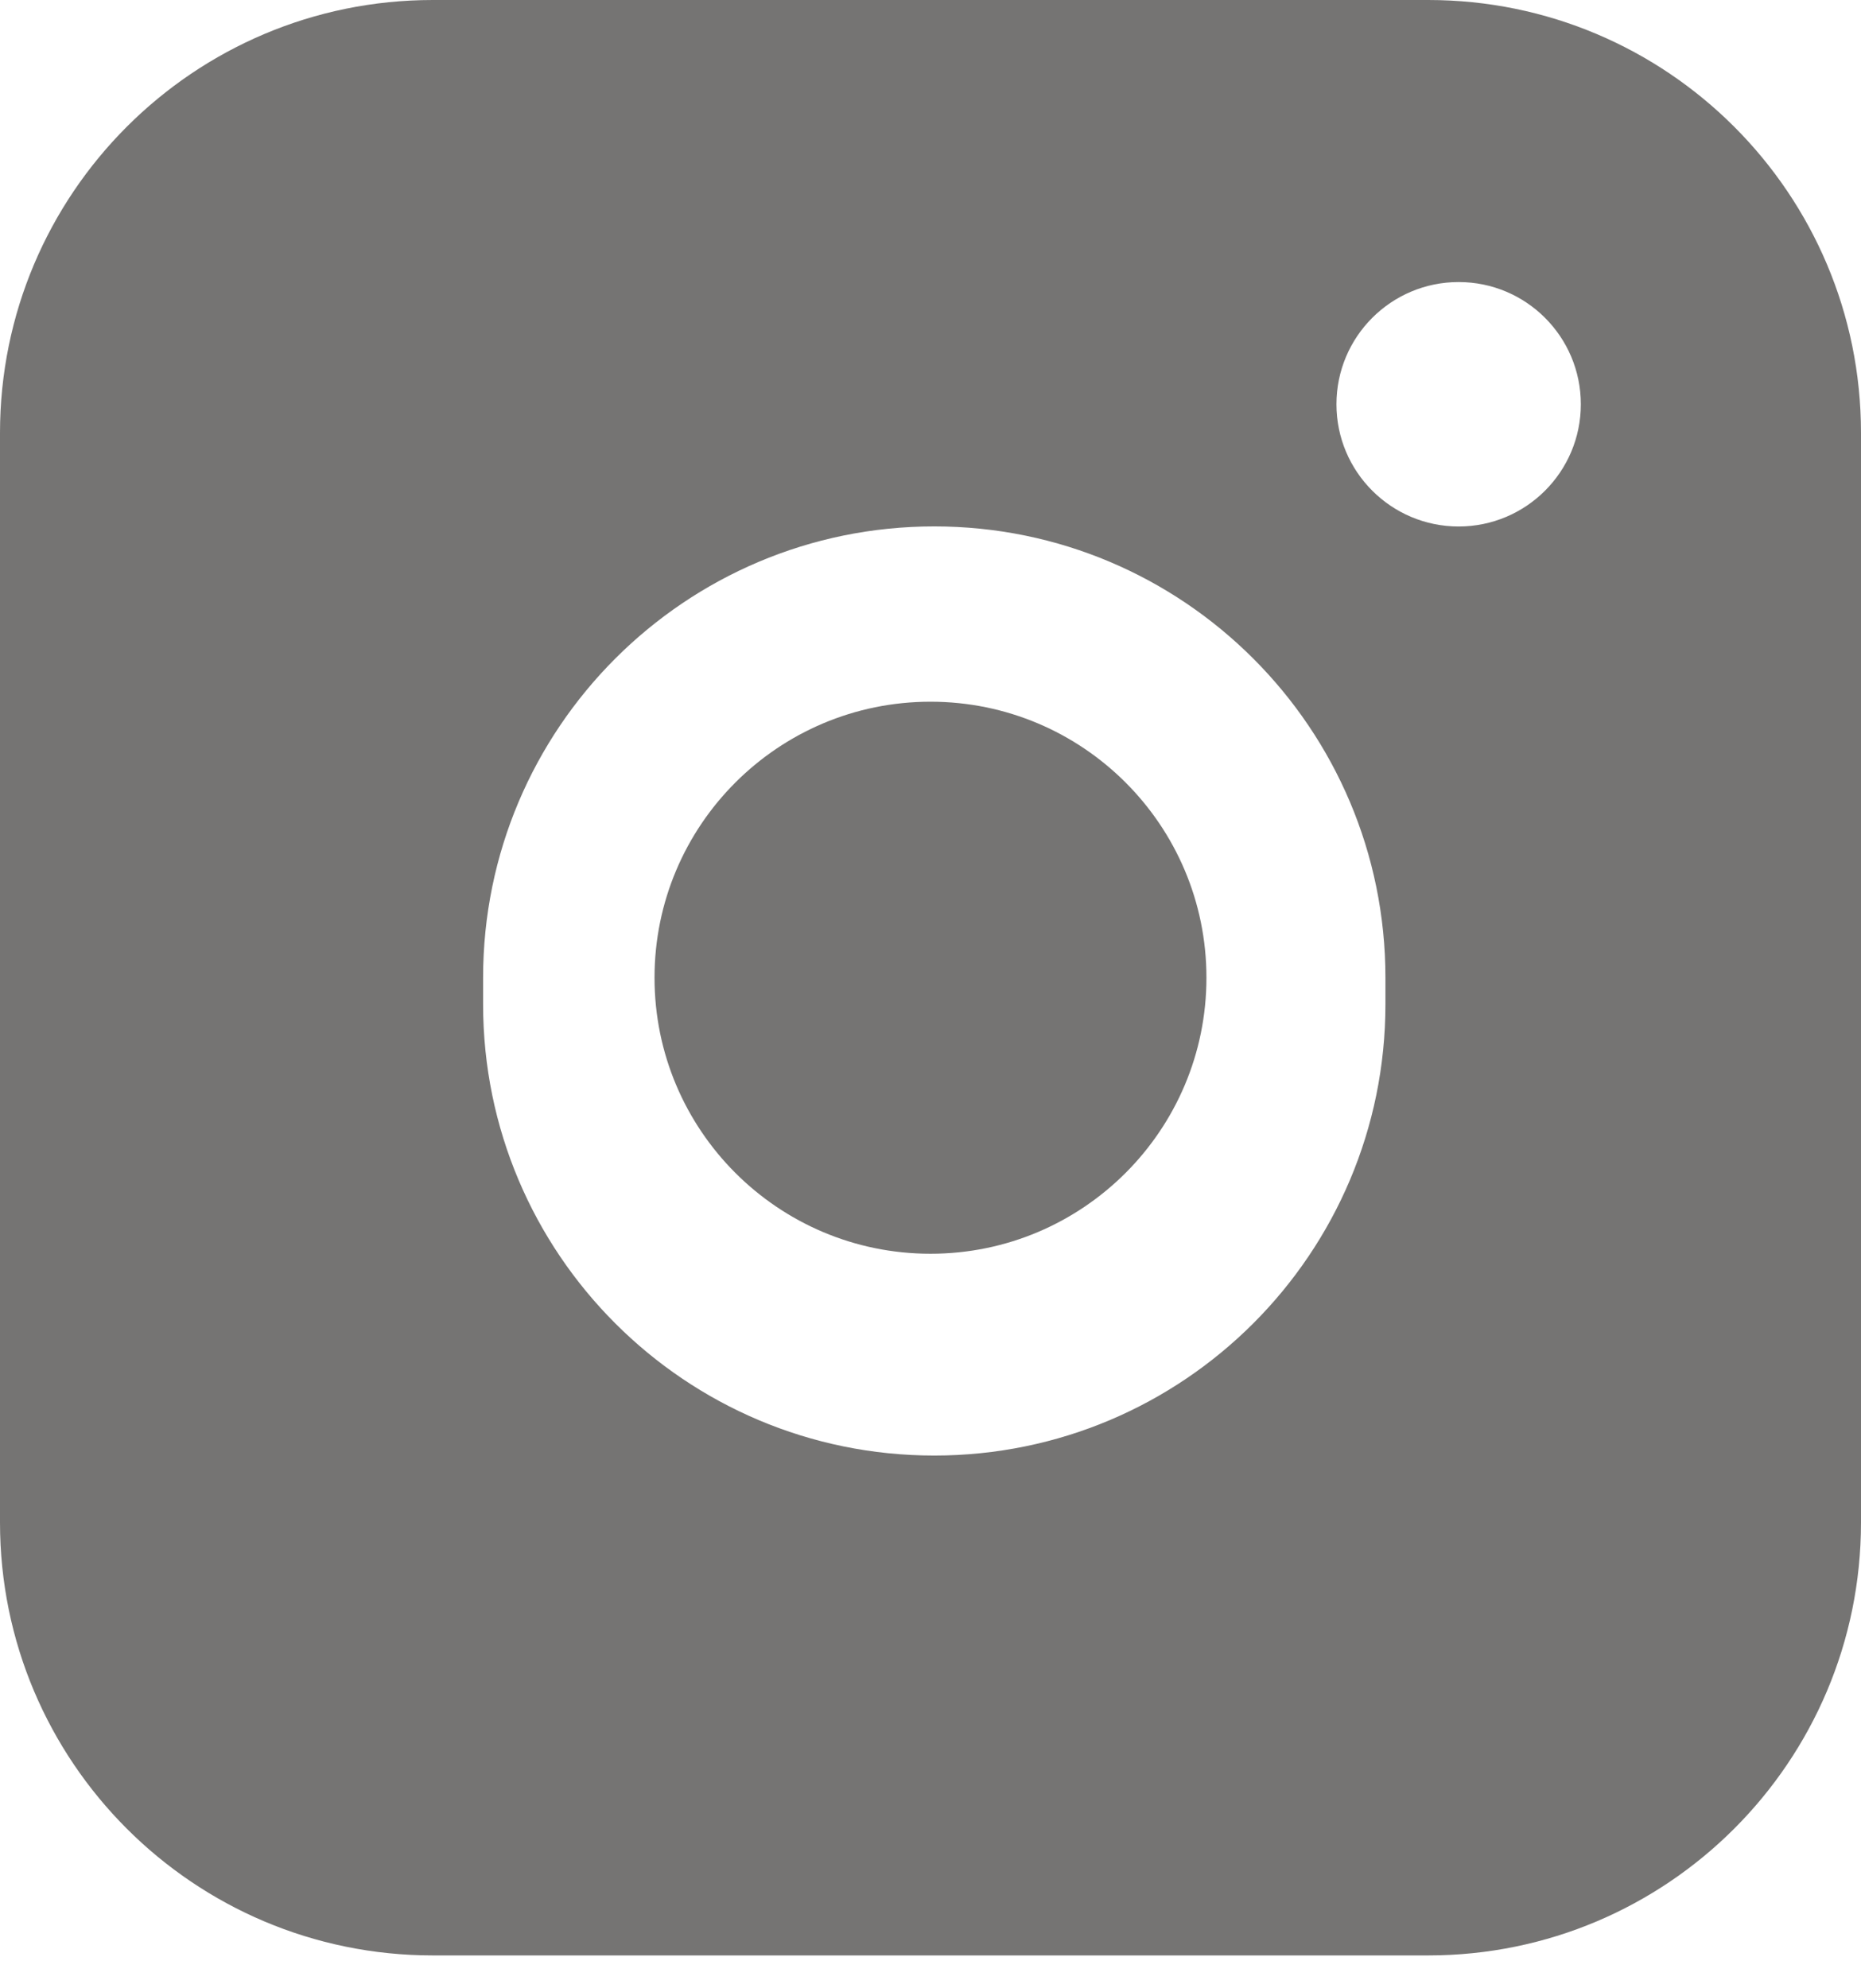 <?xml version="1.0" encoding="UTF-8"?> <svg xmlns="http://www.w3.org/2000/svg" width="44" height="47" viewBox="0 0 44 47" fill="none"> <path fill-rule="evenodd" clip-rule="evenodd" d="M0 10.233C0 4.581 4.581 0 10.233 0H33.767C39.419 0 44 4.581 44 10.233V35.989C44 41.641 39.419 46.222 33.767 46.222H10.233C4.581 46.222 0 41.641 0 35.989V10.233ZM11.422 23.11C11.422 17.219 16.198 12.443 22.089 12.443C27.98 12.443 32.756 17.219 32.756 23.11V23.739C32.756 29.63 27.98 34.406 22.089 34.406C16.198 34.406 11.422 29.63 11.422 23.739V23.11ZM34.487 6.667C32.892 6.667 31.598 7.96 31.598 9.556C31.598 11.151 32.892 12.445 34.487 12.445C36.082 12.445 37.376 11.151 37.376 9.556C37.376 7.96 36.082 6.667 34.487 6.667Z" fill="#757473"></path> <path d="M15.475 23.111C15.475 19.508 18.396 16.587 22 16.587C25.603 16.587 28.524 19.508 28.524 23.111C28.524 26.714 25.603 29.636 22 29.636C18.396 29.636 15.475 26.714 15.475 23.111Z" fill="#757473"></path> </svg> 